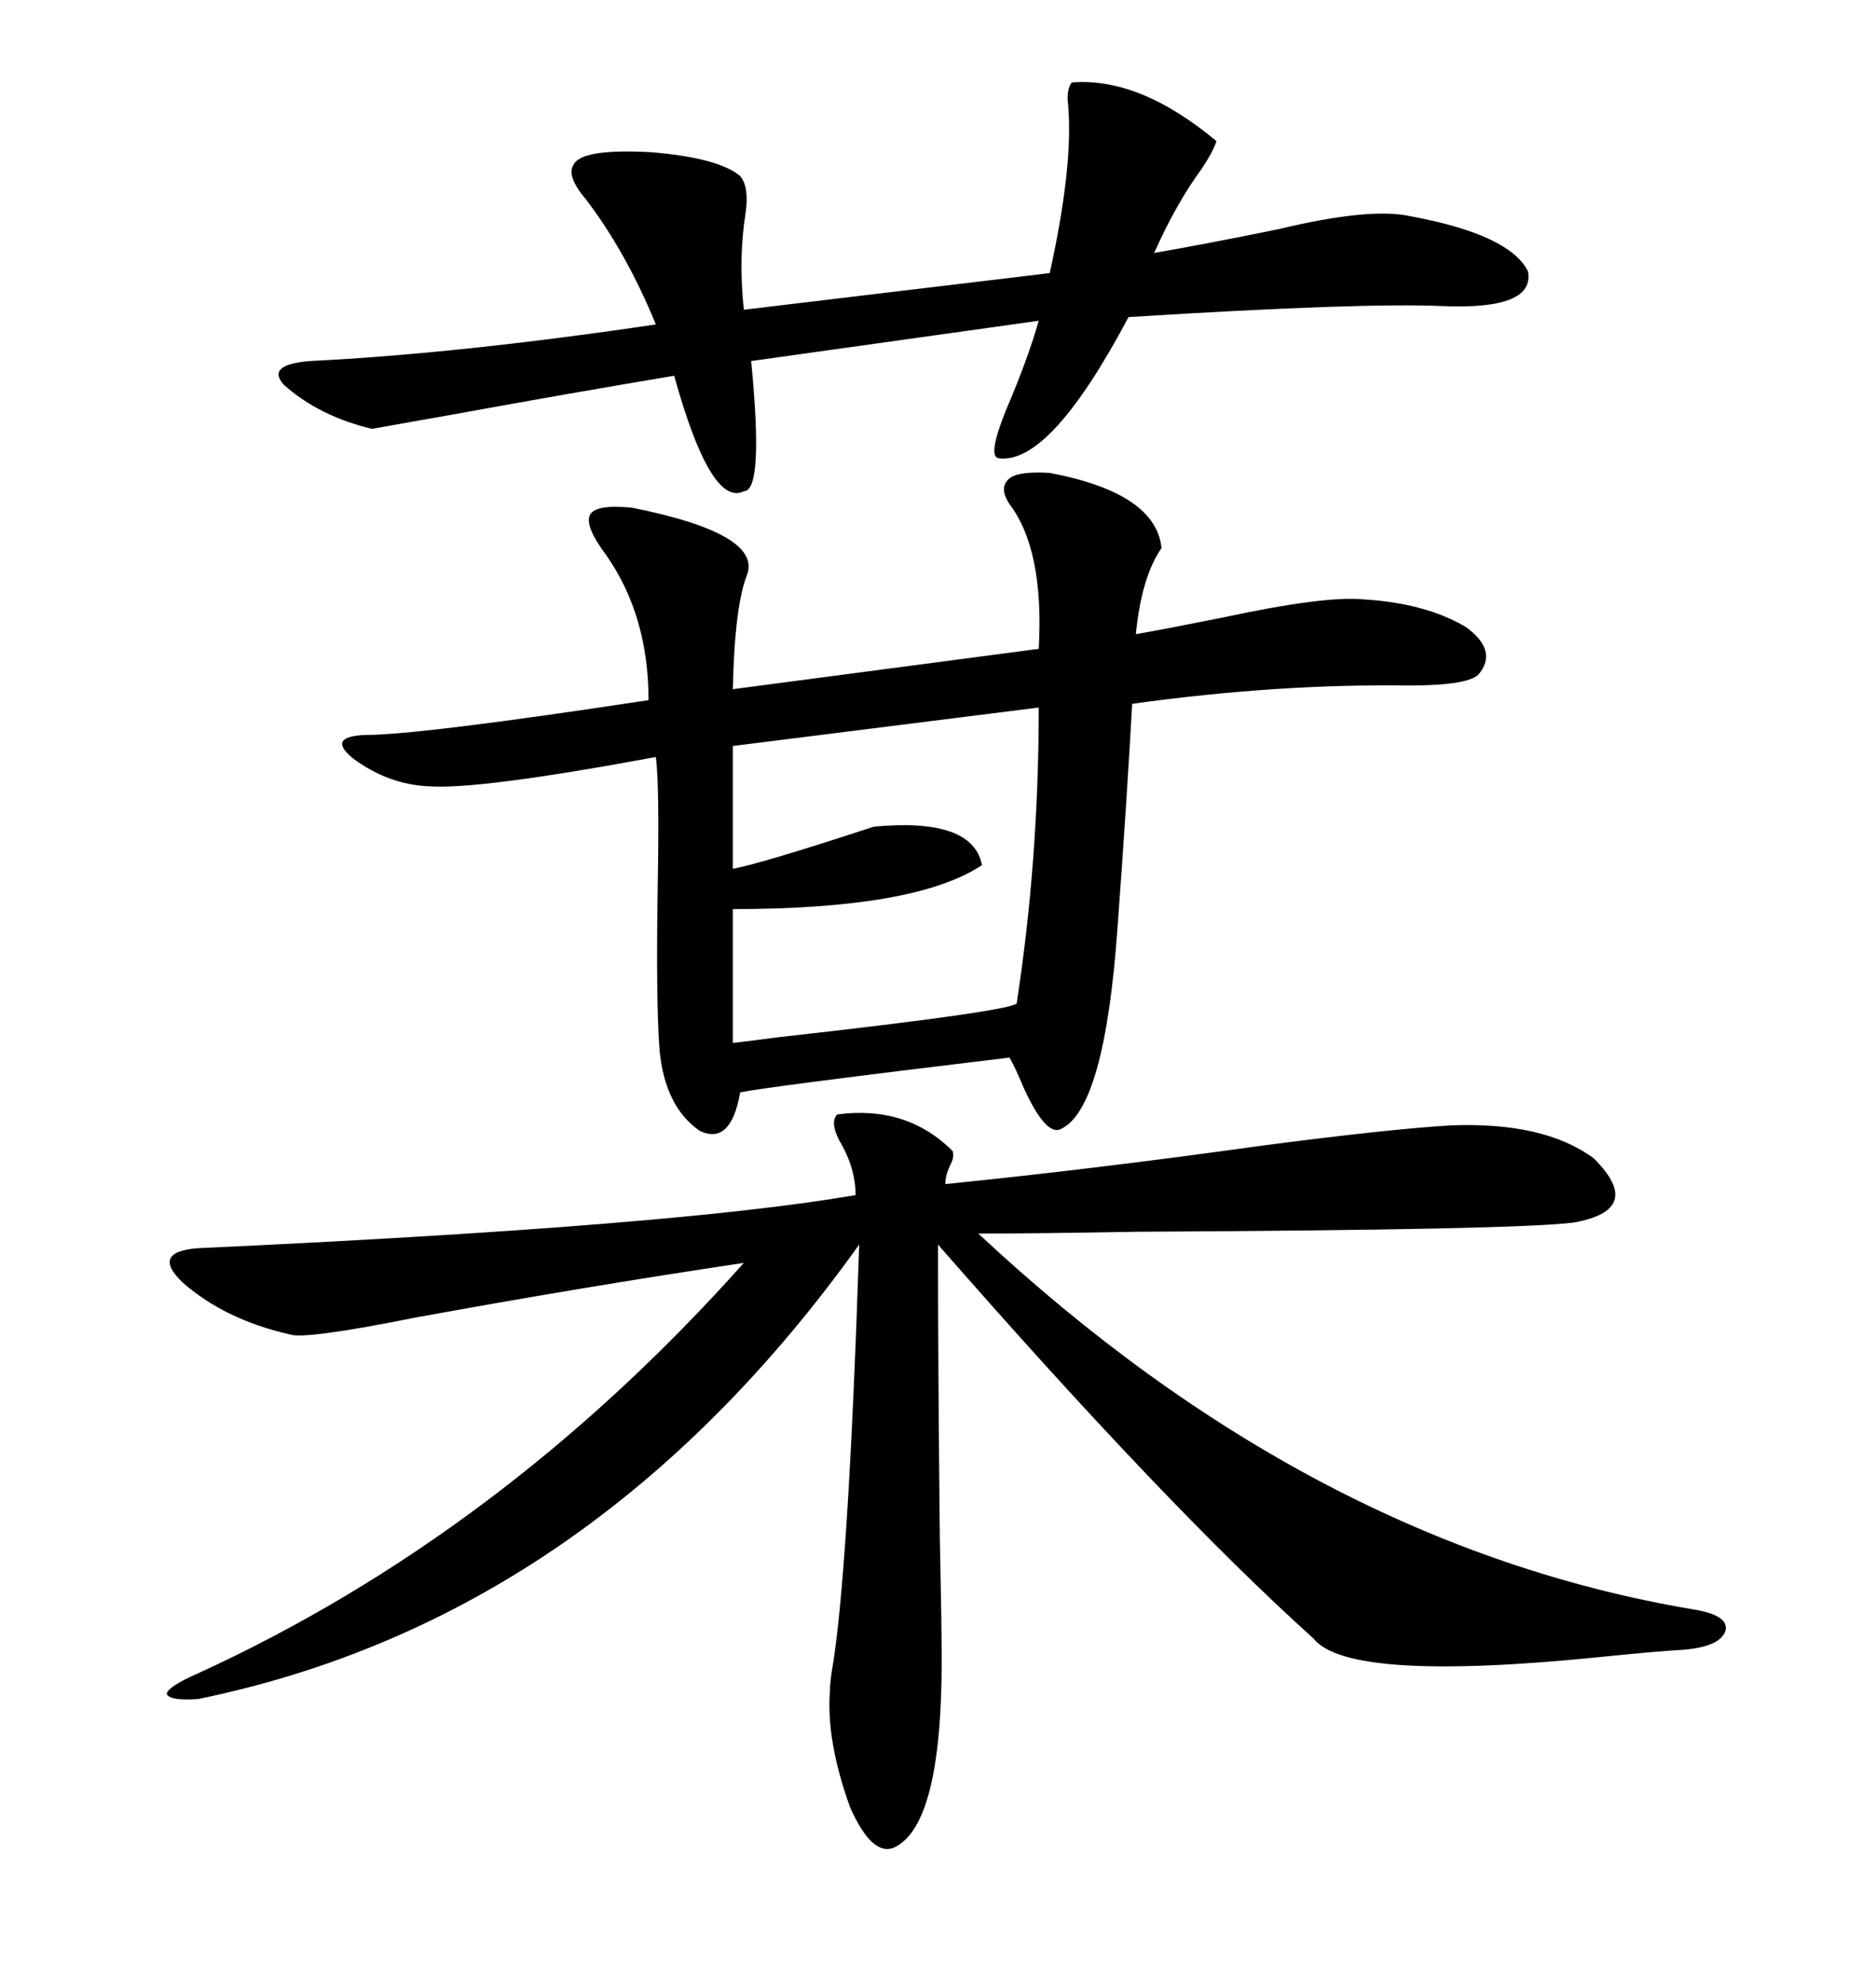 <svg xmlns="http://www.w3.org/2000/svg" xmlns:xlink="http://www.w3.org/1999/xlink" width="300" height="317.285"><path d="M152.34 183.98L152.34 183.98Q152.64 184.86 152.05 186.04L152.05 186.04Q151.17 187.79 151.17 189.26L151.17 189.26Q174.61 186.91 201.86 183.11L201.86 183.11Q222.07 180.47 232.03 179.88L232.03 179.88Q246.97 179.30 254.88 185.16L254.88 185.16Q263.09 193.36 251.66 195.41L251.66 195.41Q242.58 196.58 181.93 196.88L181.93 196.88Q165.82 197.17 156.45 197.17L156.45 197.17Q209.77 246.97 270.70 257.23L270.70 257.23Q276.27 258.11 275.98 260.45L275.98 260.45Q275.39 263.09 269.53 263.67L269.53 263.67Q264.55 263.96 256.05 264.84L256.05 264.84Q215.63 268.95 210.06 261.91L210.06 261.91Q186.62 240.82 150 198.93L150 198.93Q150 217.97 150.29 245.51L150.29 245.51Q150.59 259.86 150.59 265.43L150.59 265.43Q150.59 291.80 142.97 295.31L142.97 295.31Q139.45 296.78 135.94 288.87L135.94 288.87Q132.13 278.32 132.71 270.41L132.71 270.41Q132.71 269.24 133.01 267.19L133.01 267.19Q135.64 252.25 137.40 198.93L137.40 198.93Q94.63 258.69 31.64 271.58L31.64 271.58Q26.95 271.88 26.66 270.70L26.66 270.70Q26.95 269.53 31.64 267.48L31.64 267.48Q80.27 245.21 118.95 201.86L118.95 201.86Q93.46 205.66 66.21 210.64L66.21 210.64Q48.63 214.16 46.29 213.28L46.29 213.28Q36.04 210.94 29.30 205.08L29.30 205.08Q24.02 200.10 31.64 199.51L31.64 199.51Q108.11 196.00 136.82 191.02L136.82 191.02Q136.82 186.62 134.18 182.23L134.18 182.23Q132.71 179.30 133.89 178.13L133.89 178.13Q145.02 176.66 152.34 183.98ZM167.87 75.59L167.87 75.59Q184.86 78.81 185.74 87.60L185.74 87.60Q182.52 92.29 181.64 101.37L181.64 101.37Q186.62 100.49 195.41 98.73L195.41 98.73Q211.82 95.21 217.97 95.80L217.97 95.80Q227.93 96.39 234.38 100.20L234.38 100.20Q239.65 104.00 236.43 107.81L236.43 107.81Q234.67 109.57 225.29 109.57L225.29 109.57Q204.20 109.28 181.05 112.50L181.05 112.50Q180.18 128.32 178.71 148.24L178.71 148.24Q176.66 177.25 169.63 180.47L169.63 180.47Q167.29 181.64 163.77 174.02L163.77 174.02Q162.30 170.51 161.43 169.04L161.43 169.04Q122.46 173.73 118.36 174.61L118.36 174.61Q116.89 183.11 111.91 180.76L111.91 180.76Q106.35 176.95 105.47 167.87L105.47 167.87Q104.88 159.96 105.18 141.50L105.18 141.50Q105.47 125.39 104.88 121.00L104.88 121.00Q76.46 126.27 68.55 125.68L68.55 125.68Q62.11 125.39 56.54 121.29L56.54 121.29Q52.15 117.77 58.30 117.48L58.30 117.48Q67.09 117.48 103.71 111.91L103.71 111.91Q103.71 98.44 96.97 88.77L96.97 88.77Q93.46 84.08 94.34 82.32L94.34 82.32Q95.21 80.57 101.07 81.15L101.07 81.15Q121.58 85.25 119.53 91.70L119.53 91.70Q117.48 96.68 117.19 110.16L117.19 110.16L166.11 103.71Q166.99 87.89 161.43 80.57L161.43 80.57Q159.67 77.93 161.43 76.46L161.43 76.46Q162.89 75.29 167.87 75.59ZM171.39 13.18L171.39 13.18Q182.23 12.30 194.53 22.56L194.53 22.56Q193.95 24.32 192.19 26.95L192.19 26.95Q188.09 32.52 184.57 40.43L184.57 40.43Q193.07 38.96 204.49 36.62L204.49 36.62Q219.14 33.11 225.59 34.57L225.59 34.57Q241.41 37.50 244.34 43.36L244.34 43.36Q245.51 49.51 230.86 48.93L230.86 48.93Q217.97 48.34 180.47 50.68L180.47 50.68Q167.87 74.41 159.67 73.24L159.67 73.24Q157.91 72.95 160.84 65.63L160.84 65.63Q164.36 57.42 166.11 51.27L166.11 51.27L120.12 57.71Q122.17 78.52 118.95 78.52L118.95 78.52Q113.67 81.15 107.81 60.06L107.81 60.06Q91.99 62.70 72.66 66.21L72.66 66.21Q62.70 67.97 59.47 68.55L59.47 68.55Q50.98 66.50 45.41 61.52L45.41 61.52Q42.48 58.30 49.51 57.71L49.51 57.71Q73.24 56.54 104.88 51.86L104.88 51.86Q100.20 40.43 93.75 31.93L93.75 31.93Q90.53 28.13 91.70 26.37L91.70 26.37Q92.87 23.73 104.00 24.32L104.00 24.32Q114.84 25.20 118.36 28.13L118.36 28.13Q119.82 29.88 119.24 33.98L119.24 33.98Q118.07 41.31 118.95 49.51L118.95 49.51L167.87 43.65Q171.68 26.37 170.80 16.70L170.80 16.70Q170.51 14.36 171.39 13.18ZM166.11 113.09L166.11 113.09L117.19 119.24L117.19 138.87Q121.88 137.99 139.75 132.13L139.75 132.13Q155.57 130.66 157.03 138.28L157.03 138.28Q146.48 145.31 117.19 145.31L117.19 145.31L117.19 166.70Q119.82 166.41 124.22 165.82L124.22 165.82Q163.48 161.43 162.60 160.25L162.60 160.25Q166.11 137.40 166.11 113.09Z"/></svg>
